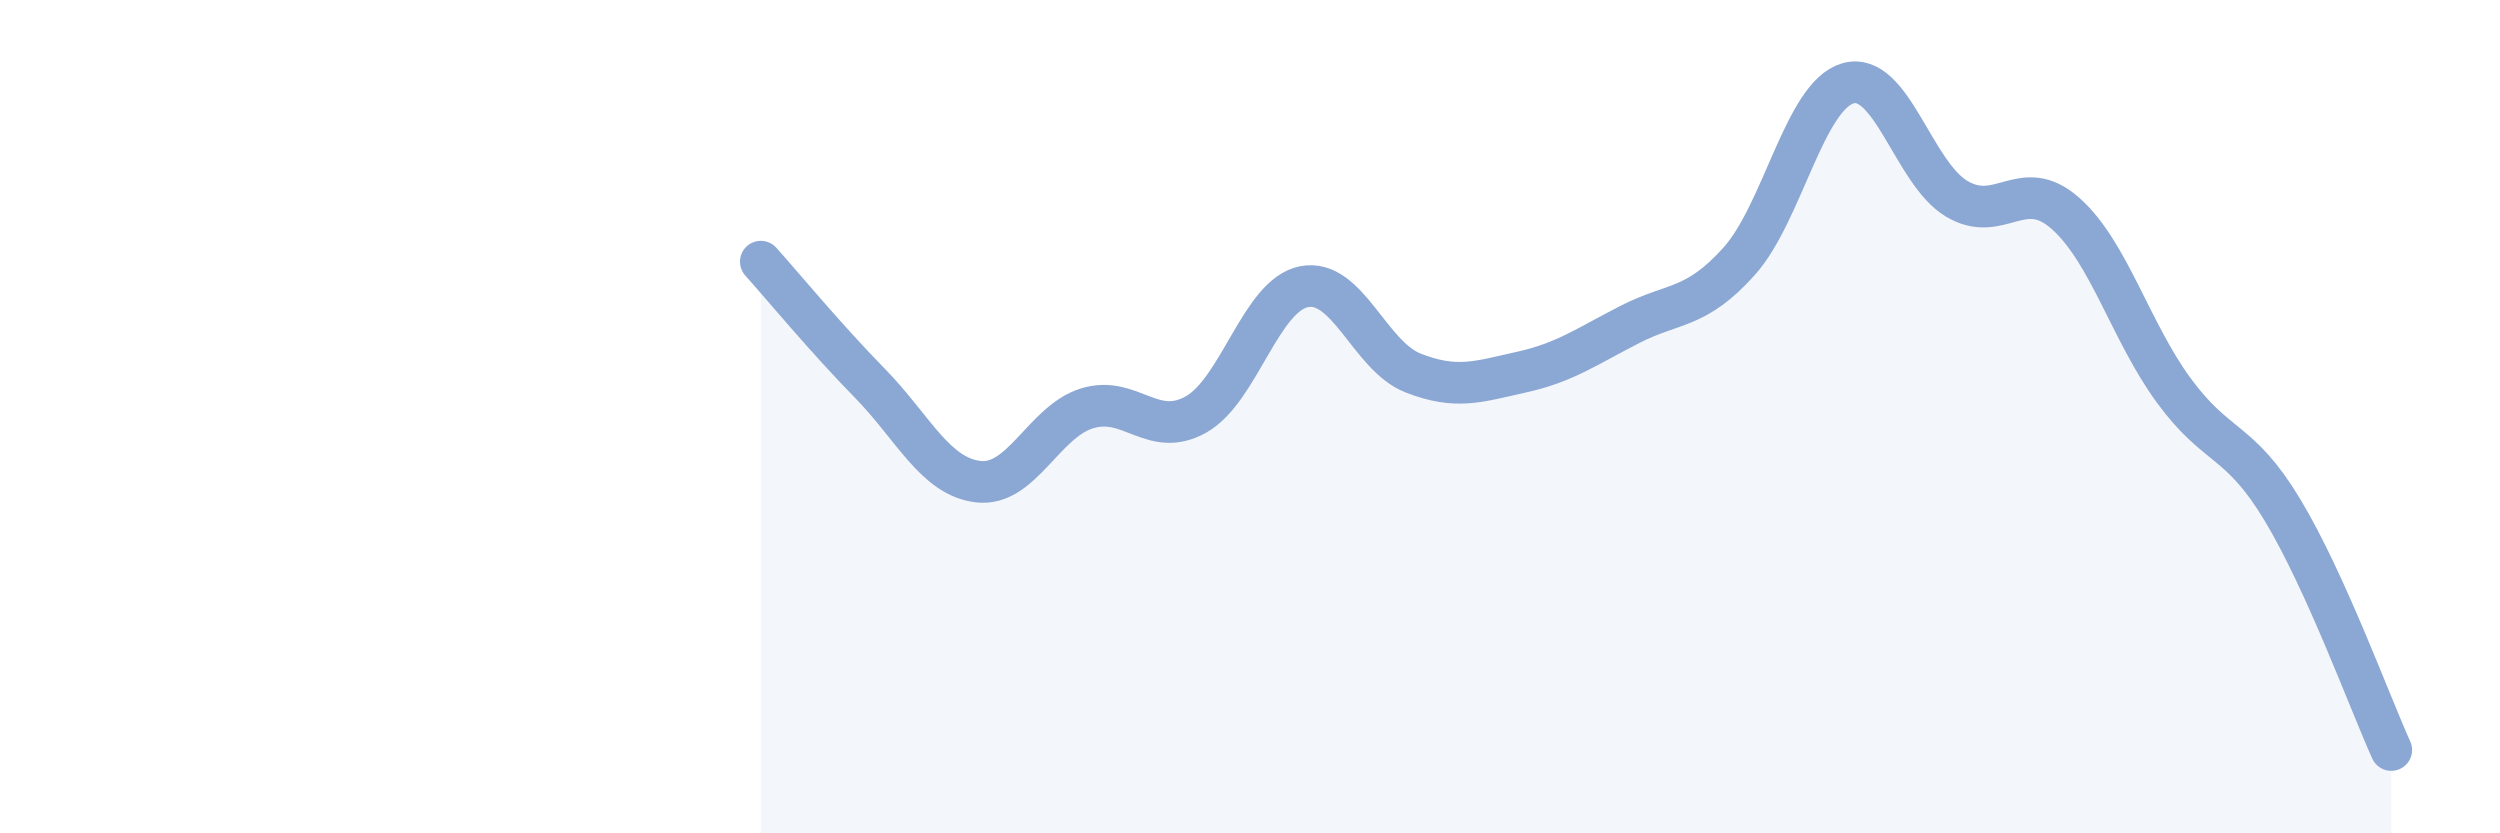 
    <svg width="60" height="20" viewBox="0 0 60 20" xmlns="http://www.w3.org/2000/svg">
      <path
        d="M 18.26,6.28 C 18.78,6.86 19.83,8.13 20.87,9.19 C 21.91,10.25 22.44,11.44 23.48,11.56 C 24.52,11.68 25.05,10.12 26.09,9.8 C 27.13,9.48 27.66,10.53 28.7,9.95 C 29.74,9.37 30.26,7.08 31.3,6.88 C 32.34,6.68 32.87,8.54 33.91,8.95 C 34.95,9.36 35.48,9.16 36.52,8.93 C 37.56,8.7 38.09,8.31 39.13,7.78 C 40.17,7.25 40.7,7.43 41.74,6.27 C 42.78,5.11 43.31,2.3 44.35,2 C 45.39,1.7 45.92,4.15 46.96,4.77 C 48,5.39 48.53,4.2 49.57,5.12 C 50.61,6.04 51.13,7.95 52.17,9.37 C 53.21,10.79 53.74,10.51 54.78,12.24 C 55.82,13.97 56.87,16.85 57.39,18L57.39 20L18.26 20Z"
        fill="#8ba7d3"
        opacity="0.1"
        stroke-linecap="round"
        stroke-linejoin="round"
      />
      <path
        d="M 18.26,6.28 C 18.78,6.86 19.83,8.13 20.87,9.19 C 21.91,10.25 22.44,11.44 23.48,11.56 C 24.52,11.68 25.05,10.12 26.09,9.8 C 27.13,9.48 27.66,10.53 28.7,9.95 C 29.74,9.37 30.26,7.08 31.3,6.88 C 32.34,6.68 32.87,8.54 33.91,8.95 C 34.95,9.36 35.48,9.16 36.52,8.93 C 37.56,8.7 38.09,8.31 39.13,7.78 C 40.17,7.25 40.7,7.43 41.74,6.27 C 42.78,5.11 43.31,2.3 44.35,2 C 45.39,1.7 45.92,4.15 46.96,4.77 C 48,5.39 48.53,4.2 49.57,5.12 C 50.61,6.04 51.13,7.95 52.17,9.37 C 53.21,10.79 53.74,10.51 54.78,12.24 C 55.82,13.97 56.87,16.85 57.39,18"
        stroke="#8ba7d3"
        stroke-width="1"
        fill="none"
        stroke-linecap="round"
        stroke-linejoin="round"
      />
    </svg>
  